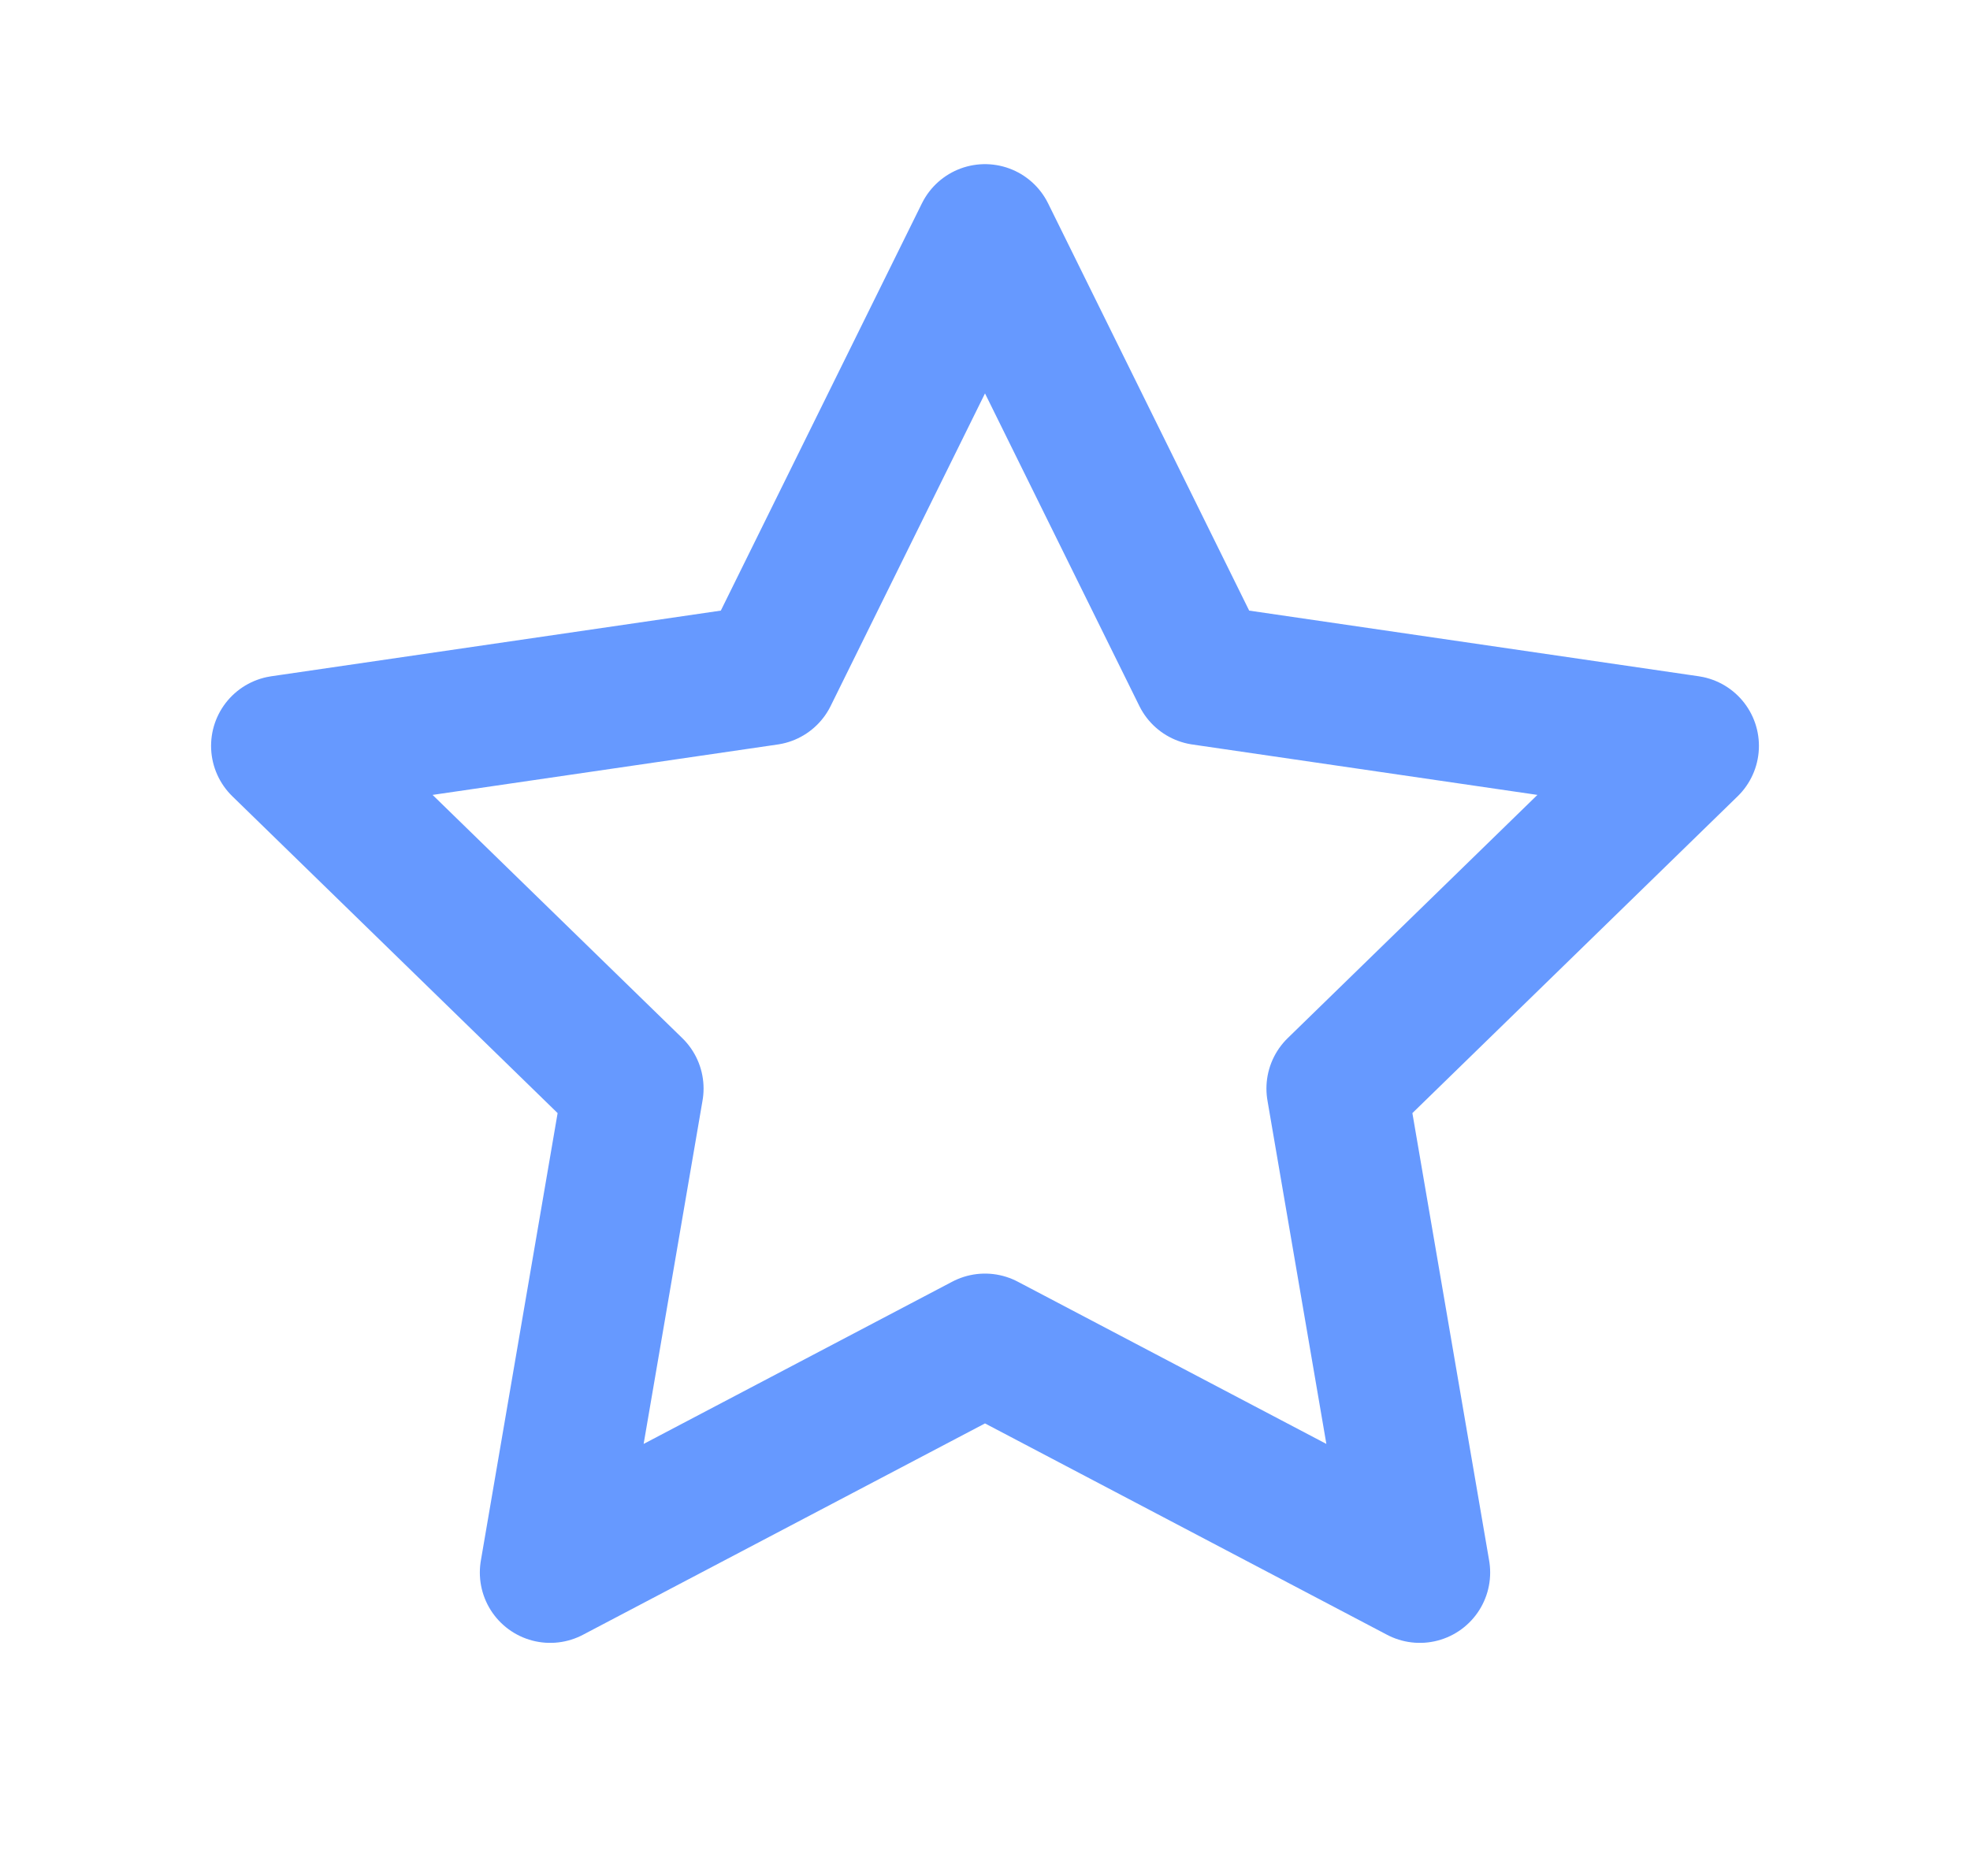 <svg width="21" height="20" viewBox="0 0 21 20" fill="none" xmlns="http://www.w3.org/2000/svg">
<path d="M10.5 2.5L12.818 7.195L18 7.952L14.25 11.605L15.135 16.765L10.5 14.328L5.865 16.765L6.75 11.605L3 7.952L8.182 7.195L10.5 2.5Z" stroke="#6699FF" stroke-width="1.5" stroke-linecap="round" stroke-linejoin="round"/>
</svg>
